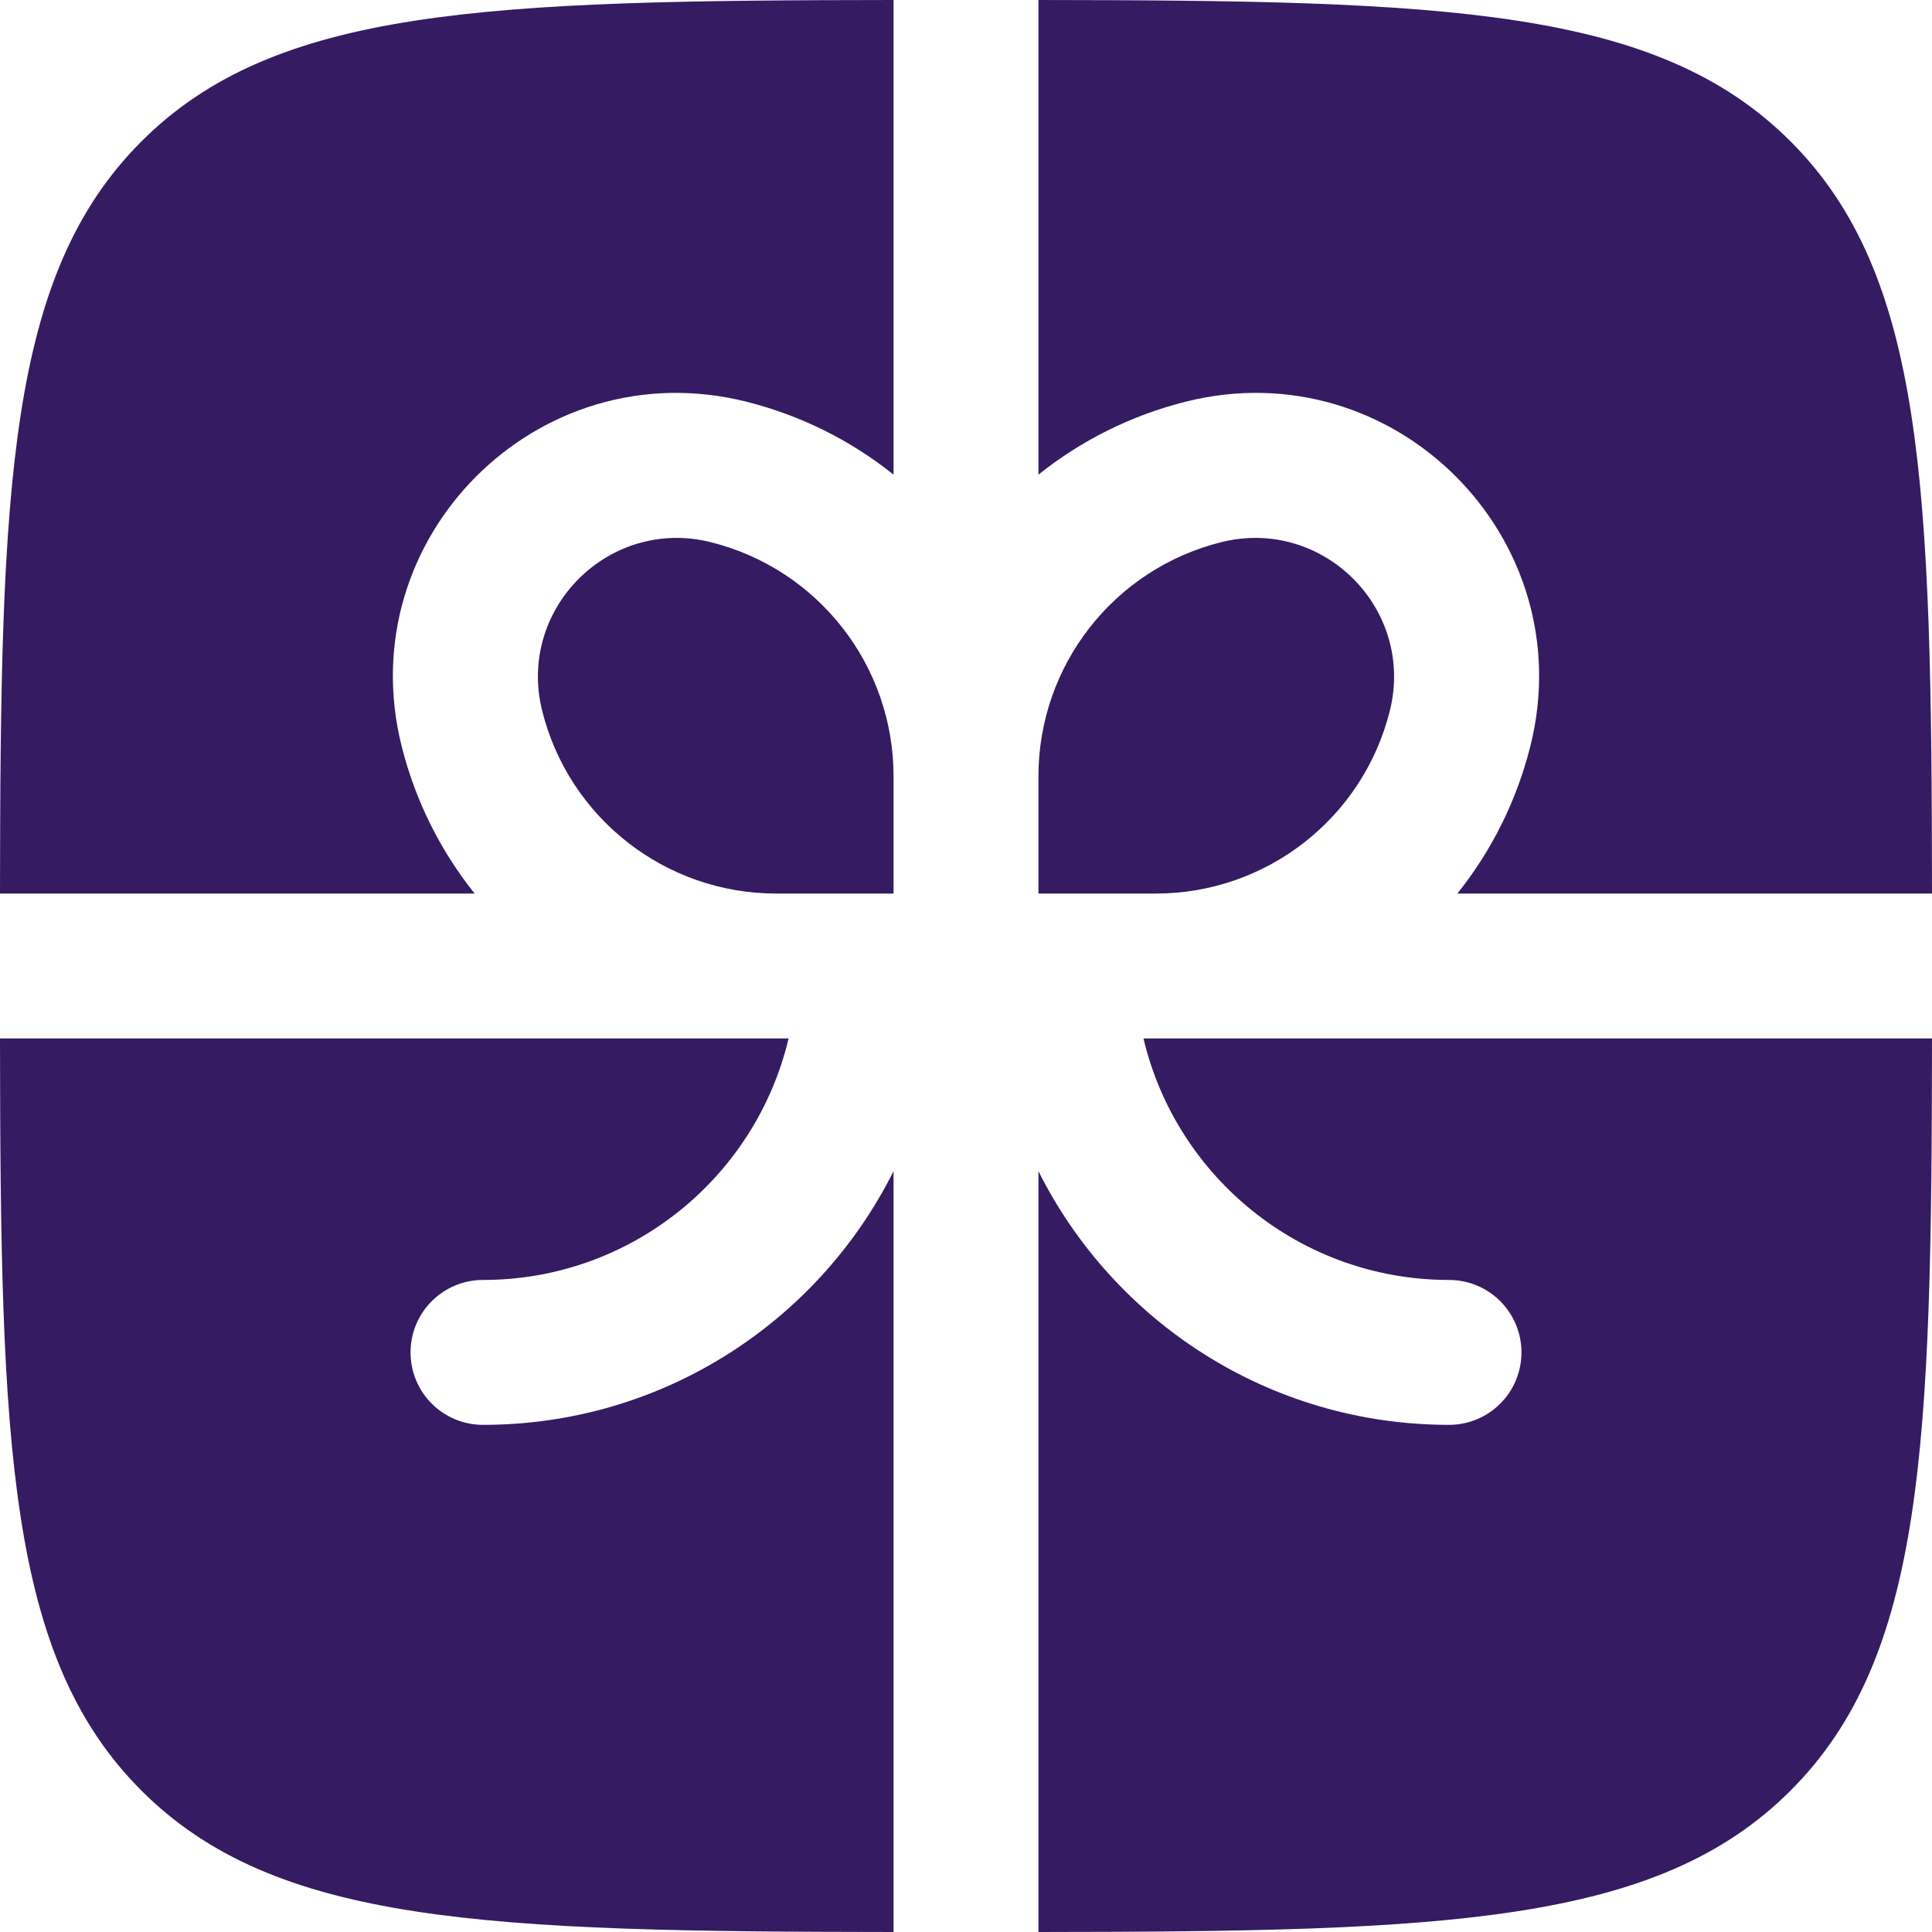 <svg width="30" height="30" viewBox="0 0 30 30" fill="none" xmlns="http://www.w3.org/2000/svg">
<g clip-path="url(#clip0_1_3)">
<path d="M13.875 0C7.547 0.006 4.273 0.119 2.196 2.196C0.119 4.273 0.006 7.547 0 13.875H7.37C6.844 13.217 6.451 12.442 6.236 11.584C5.429 8.354 8.354 5.429 11.584 6.236C12.442 6.451 13.217 6.844 13.875 7.37V0Z" fill="#351B62"/>
<path d="M0 16.125C0.006 22.453 0.119 25.727 2.196 27.804C4.273 29.881 7.547 29.994 13.875 30V18.186C12.706 20.522 10.29 22.125 7.5 22.125C6.878 22.125 6.375 21.622 6.375 21C6.375 20.379 6.878 19.875 7.5 19.875C9.805 19.875 11.737 18.275 12.245 16.125H0Z" fill="#351B62"/>
<path d="M16.125 30C22.453 29.994 25.727 29.881 27.804 27.804C29.881 25.727 29.994 22.453 30 16.125H17.756C18.263 18.275 20.195 19.875 22.5 19.875C23.122 19.875 23.625 20.379 23.625 21C23.625 21.622 23.122 22.125 22.5 22.125C19.71 22.125 17.294 20.522 16.125 18.186V30Z" fill="#351B62"/>
<path d="M30 13.875C29.994 7.547 29.881 4.273 27.804 2.196C25.727 0.119 22.453 0.006 16.125 0V7.37C16.783 6.844 17.558 6.451 18.416 6.236C21.646 5.429 24.571 8.354 23.764 11.584C23.549 12.442 23.156 13.217 22.63 13.875H30Z" fill="#351B62"/>
<path d="M11.038 8.419C12.705 8.836 13.875 10.334 13.875 12.053V13.875H12.053C10.334 13.875 8.836 12.705 8.419 11.038C8.024 9.456 9.456 8.024 11.038 8.419Z" fill="#351B62"/>
<path d="M16.125 12.053V13.875H17.948C19.666 13.875 21.164 12.705 21.581 11.038C21.976 9.456 20.544 8.024 18.962 8.419C17.295 8.836 16.125 10.334 16.125 12.053Z" fill="#351B62"/>
</g>
<defs>
<clipPath id="clip0_1_3">
<rect width="30" height="30" fill="white"/>
</clipPath>
</defs>
</svg>
